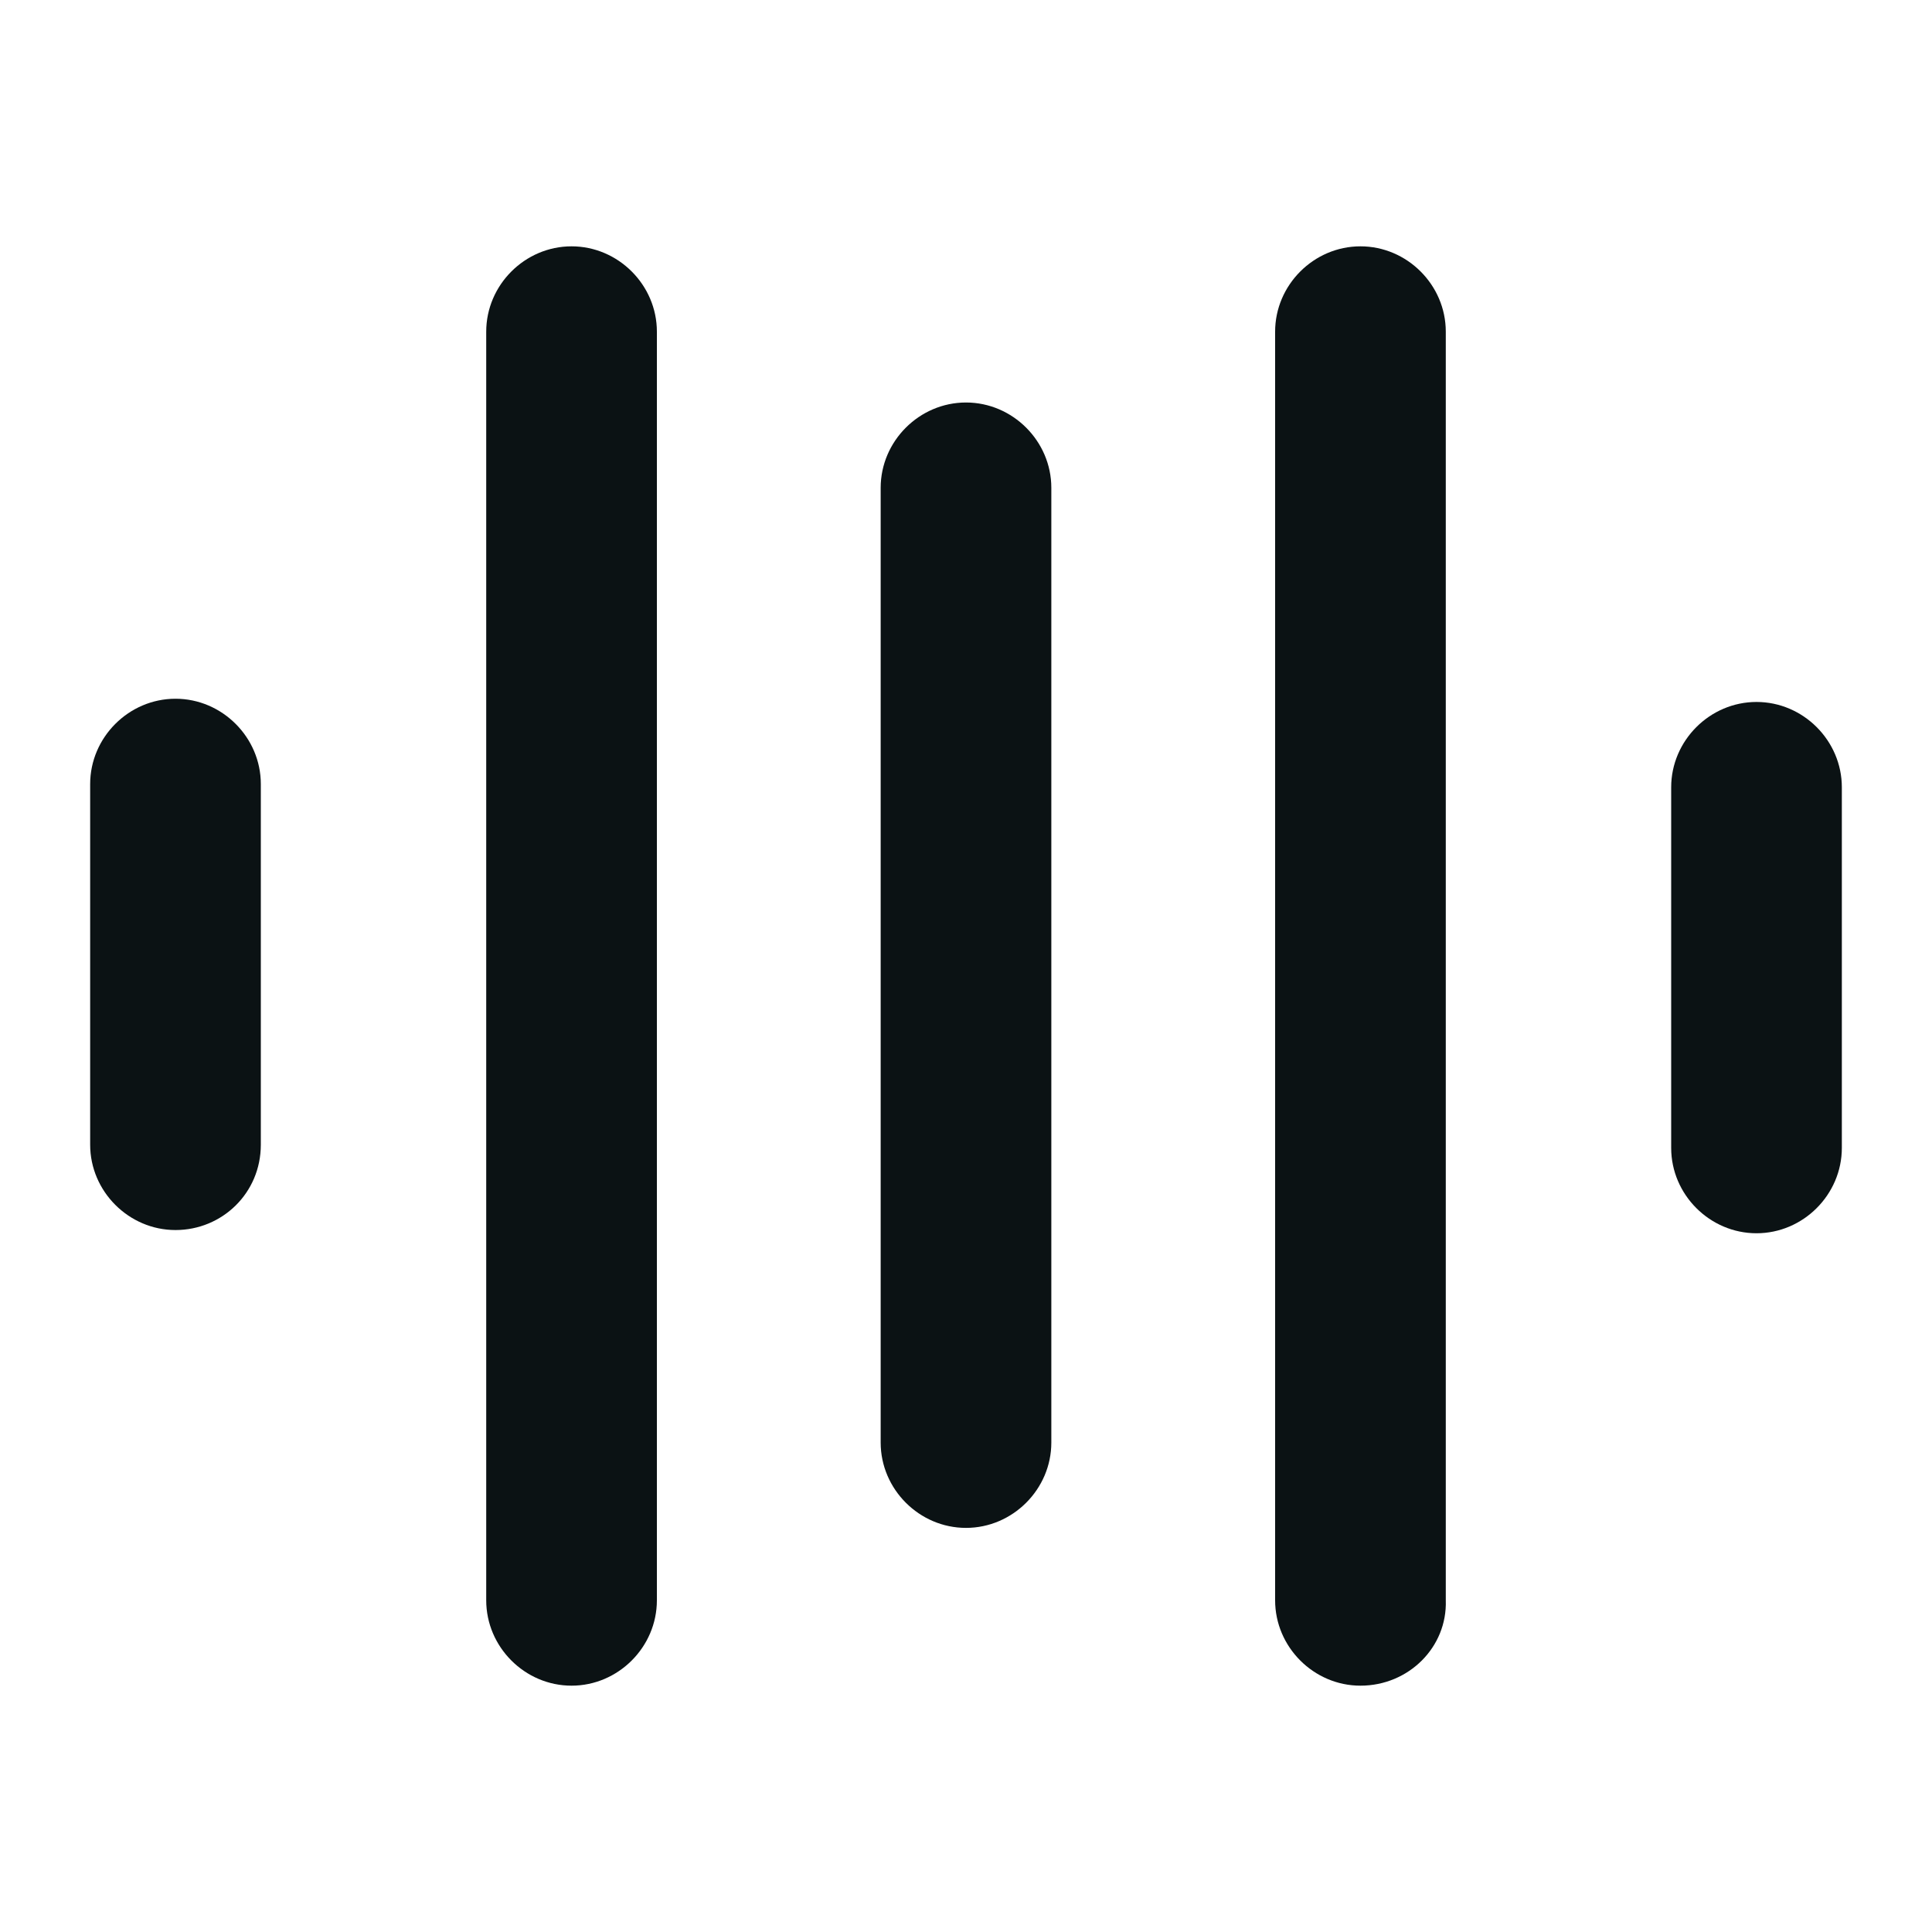 <?xml version="1.0" encoding="utf-8"?>
<!-- Generator: Adobe Illustrator 28.6.0, SVG Export Plug-In . SVG Version: 9.03 Build 54939)  -->
<svg version="1.1" baseProfile="tiny" id="Layer_1" xmlns="http://www.w3.org/2000/svg" xmlns:xlink="http://www.w3.org/1999/xlink"
	 x="0px" y="0px" viewBox="0 0 120 120" overflow="visible" xml:space="preserve">
<g>
	<g>
		<g>
			<path fill="#0B1214" d="M10.9,76.4c-2.9,0-5.3-2.4-5.3-5.3V48.7c0-2.9,2.4-5.3,5.3-5.3s5.3,2.4,5.3,5.3v22.4
				C16.2,74.1,13.8,76.4,10.9,76.4z"/>
		</g>
		<g>
			<path fill="#0B1214" d="M35.5,104.7c-2.9,0-5.3-2.4-5.3-5.3V20.6c0-2.9,2.4-5.3,5.3-5.3s5.3,2.4,5.3,5.3v78.8
				C40.8,102.3,38.4,104.7,35.5,104.7z"/>
		</g>
		<g>
			<path fill="#0B1214" d="M109.1,76.6c-2.9,0-5.3-2.4-5.3-5.3V48.9c0-2.9,2.4-5.3,5.3-5.3s5.3,2.4,5.3,5.3v22.4
				C114.4,74.2,112,76.6,109.1,76.6z"/>
		</g>
		<g>
			<path fill="#0B1214" d="M84.5,104.7c-2.9,0-5.3-2.4-5.3-5.3V20.6c0-2.9,2.4-5.3,5.3-5.3s5.3,2.4,5.3,5.3v78.8
				C89.9,102.3,87.5,104.7,84.5,104.7z"/>
		</g>
		<g>
			<path fill="#0B1214" d="M60,94.9c-2.9,0-5.3-2.4-5.3-5.3V30.3c0-2.9,2.4-5.3,5.3-5.3s5.3,2.4,5.3,5.3v59.3
				C65.3,92.5,62.9,94.9,60,94.9z"/>
		</g>
	</g>
</g>
</svg>
